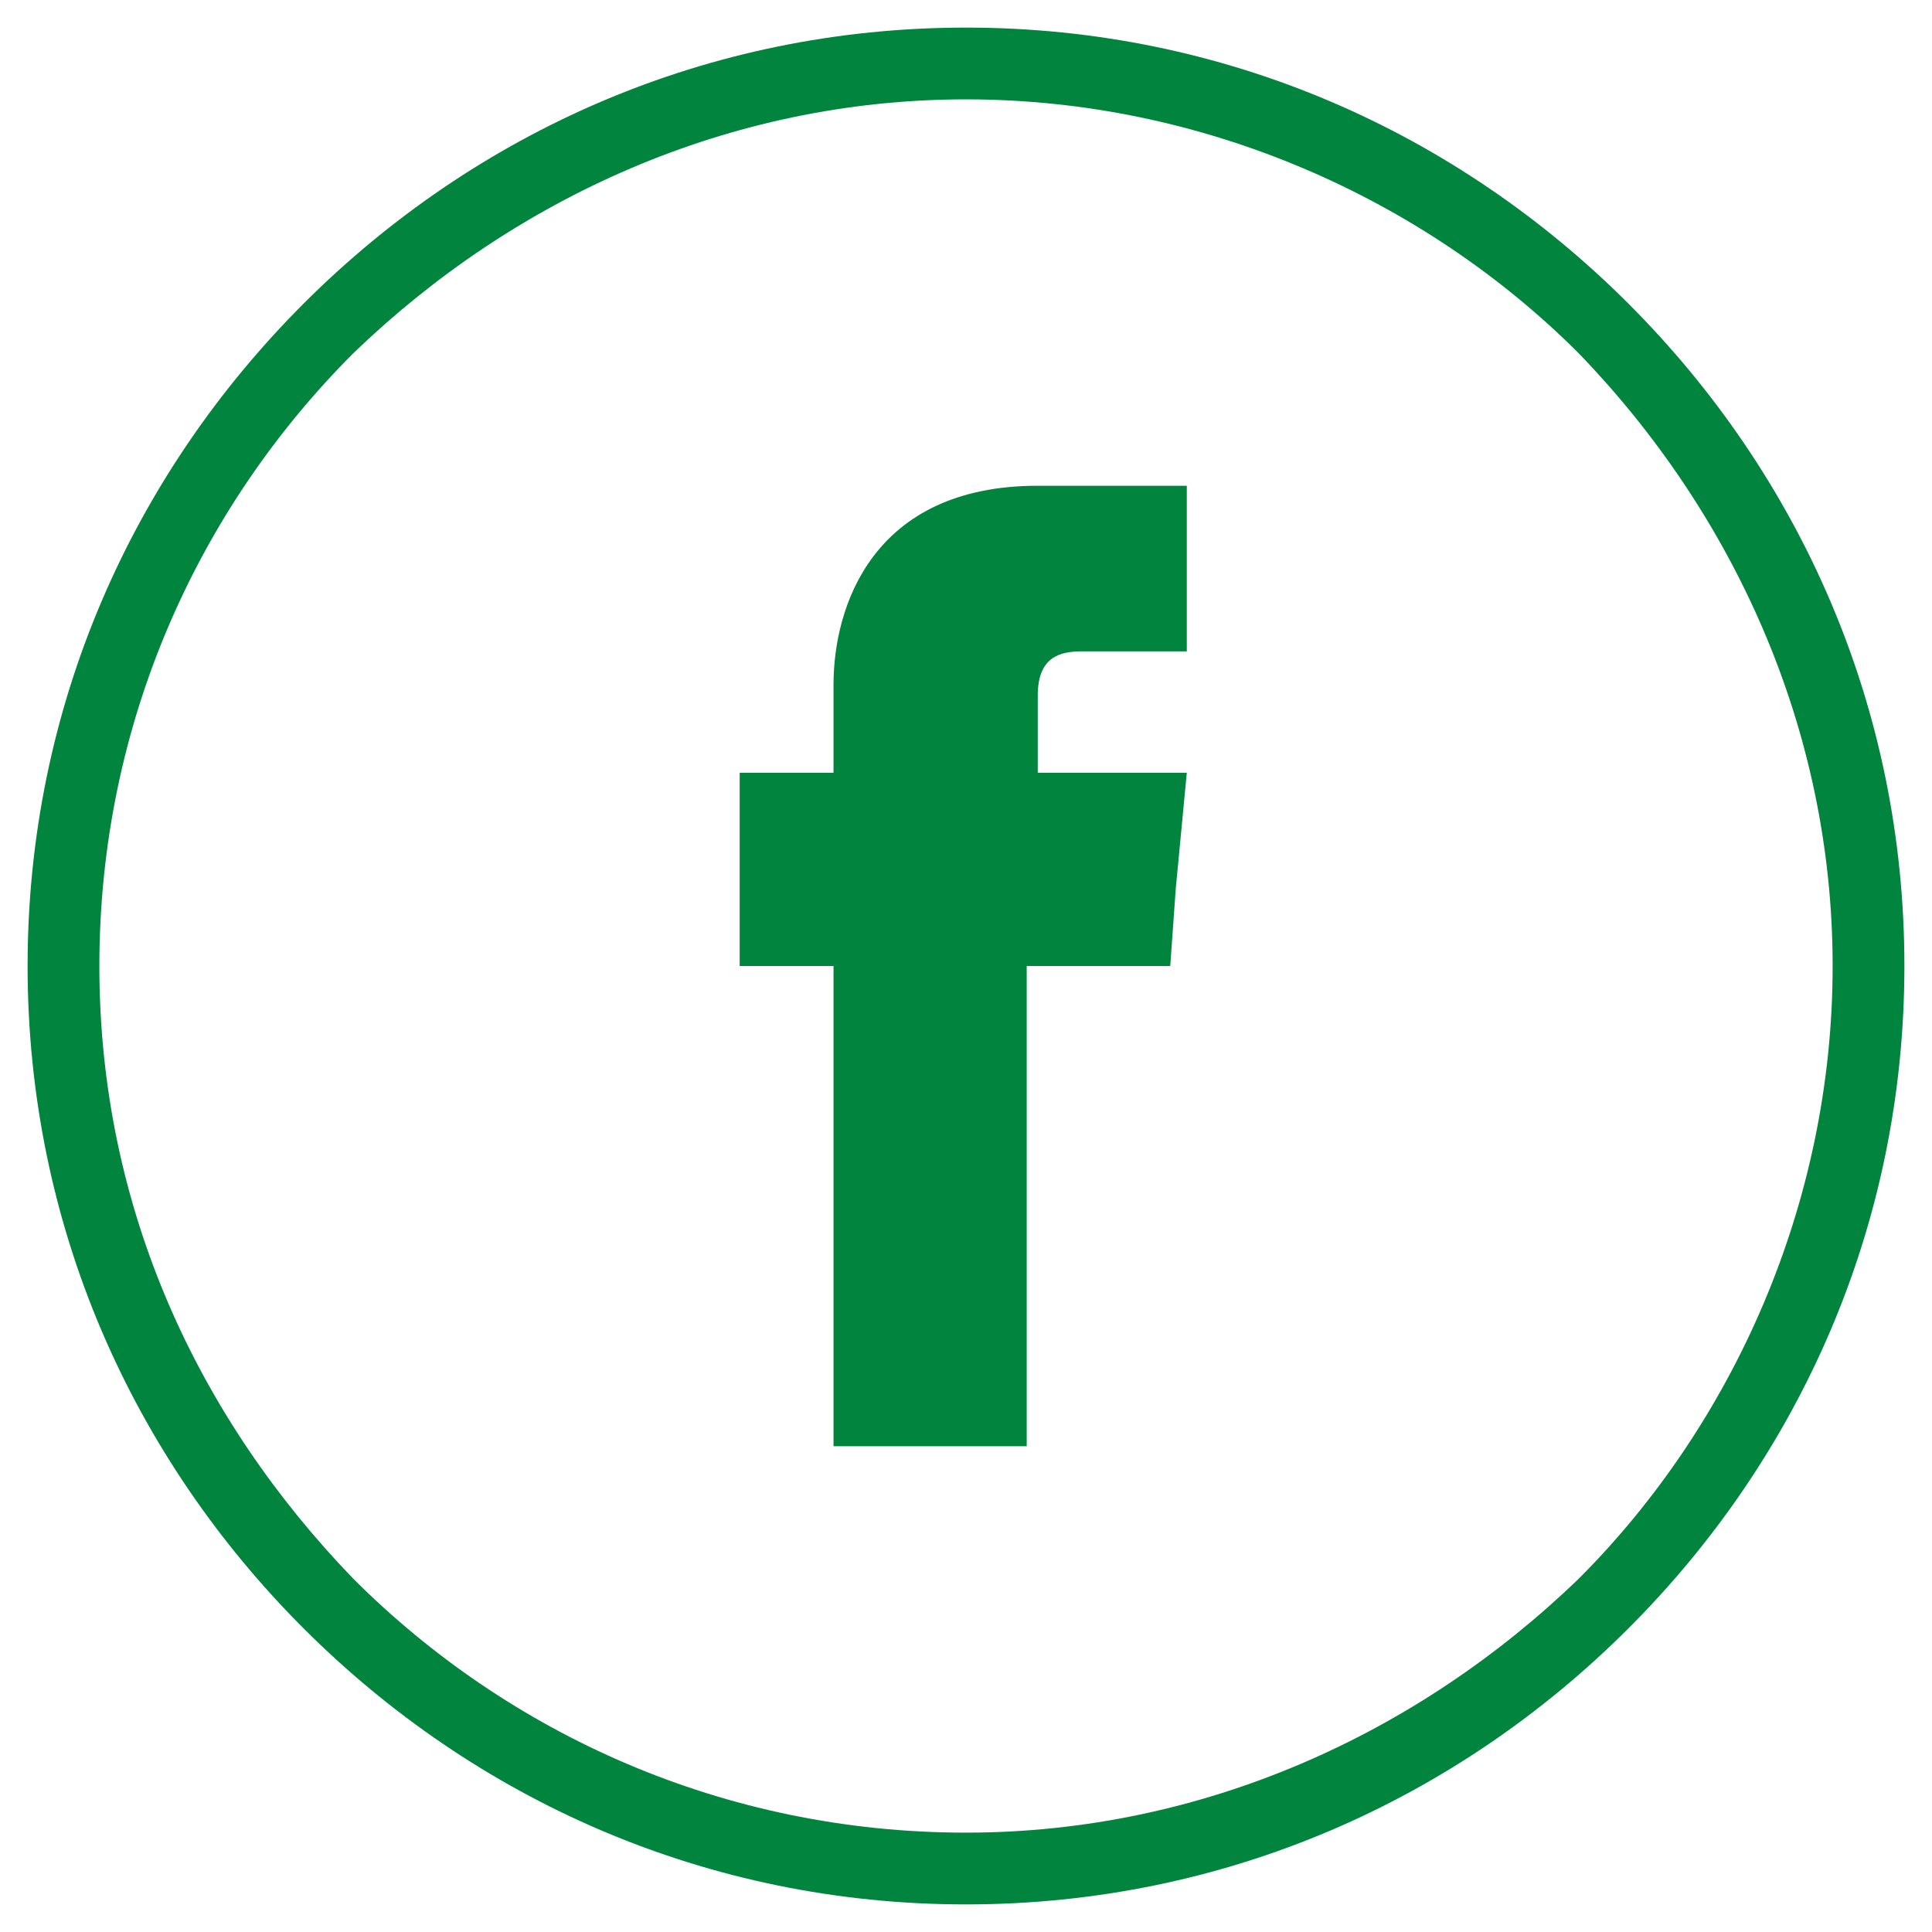 <?xml version="1.0" encoding="utf-8"?>
<!-- Generator: Adobe Illustrator 26.3.1, SVG Export Plug-In . SVG Version: 6.00 Build 0)  -->
<svg version="1.1" id="Ebene_1" xmlns="http://www.w3.org/2000/svg" xmlns:xlink="http://www.w3.org/1999/xlink" x="0px" y="0px"
	 viewBox="0 0 35 35" style="enable-background:new 0 0 35 35;" xml:space="preserve">
<style type="text/css">
	.st0{clip-path:url(#SVGID_00000140708007653368404450000012315242392214913680_);fill:#00843E;}
	.st1{clip-path:url(#SVGID_00000047775082616788379240000004588578299732486544_);fill:#00843E;}
	.st2{clip-path:url(#SVGID_00000014598040690887512990000013378005134865711530_);fill:#00843E;}
	.st3{clip-path:url(#SVGID_00000058576154919494496980000007422869179572062128_);fill:#00843E;}
</style>
<g>
	<g>
		<defs>
			<rect id="SVGID_1_" x="0.5" y="0.5" width="34" height="34"/>
		</defs>
		<clipPath id="SVGID_00000140699905786835097980000013085273189466323337_">
			<use xlink:href="#SVGID_1_"  style="overflow:visible;"/>
		</clipPath>
		<path style="clip-path:url(#SVGID_00000140699905786835097980000013085273189466323337_);fill:#00843E;" d="M28.6,6.4
			c-2.8-2.8-6.8-4.6-11.1-4.6c-4.3,0-8.2,1.8-11.1,4.6c-2.8,2.8-4.6,6.7-4.6,11.1s1.8,8.2,4.6,11.1c2.8,2.8,6.7,4.6,11.1,4.6
			c4.3,0,8.2-1.8,11.1-4.6c2.8-2.8,4.6-6.8,4.6-11.1S31.4,9.3,28.6,6.4 M17.5,0.5c4.7,0,8.9,1.9,12,5c3.1,3.1,5,7.3,5,12
			c0,4.7-1.9,8.9-5,12c-3.1,3.1-7.3,5-12,5c-4.7,0-8.9-1.9-12-5c-3.1-3.1-5-7.3-5-12c0-4.7,1.9-8.9,5-12C8.6,2.4,12.8,0.5,17.5,0.5"
			/>
		<path style="clip-path:url(#SVGID_00000140699905786835097980000013085273189466323337_);fill:#00843E;" d="M18.8,14v-1.4
			c0-0.7,0.4-0.8,0.8-0.8h1.9v-3h-2.7c-3,0-3.7,2.2-3.7,3.6V14h-1.7v2.1v1.4h1.7v8.7h3.5v-8.7h2.6l0.1-1.4l0.2-2.1H18.8z"/>
	</g>
</g>
</svg>
